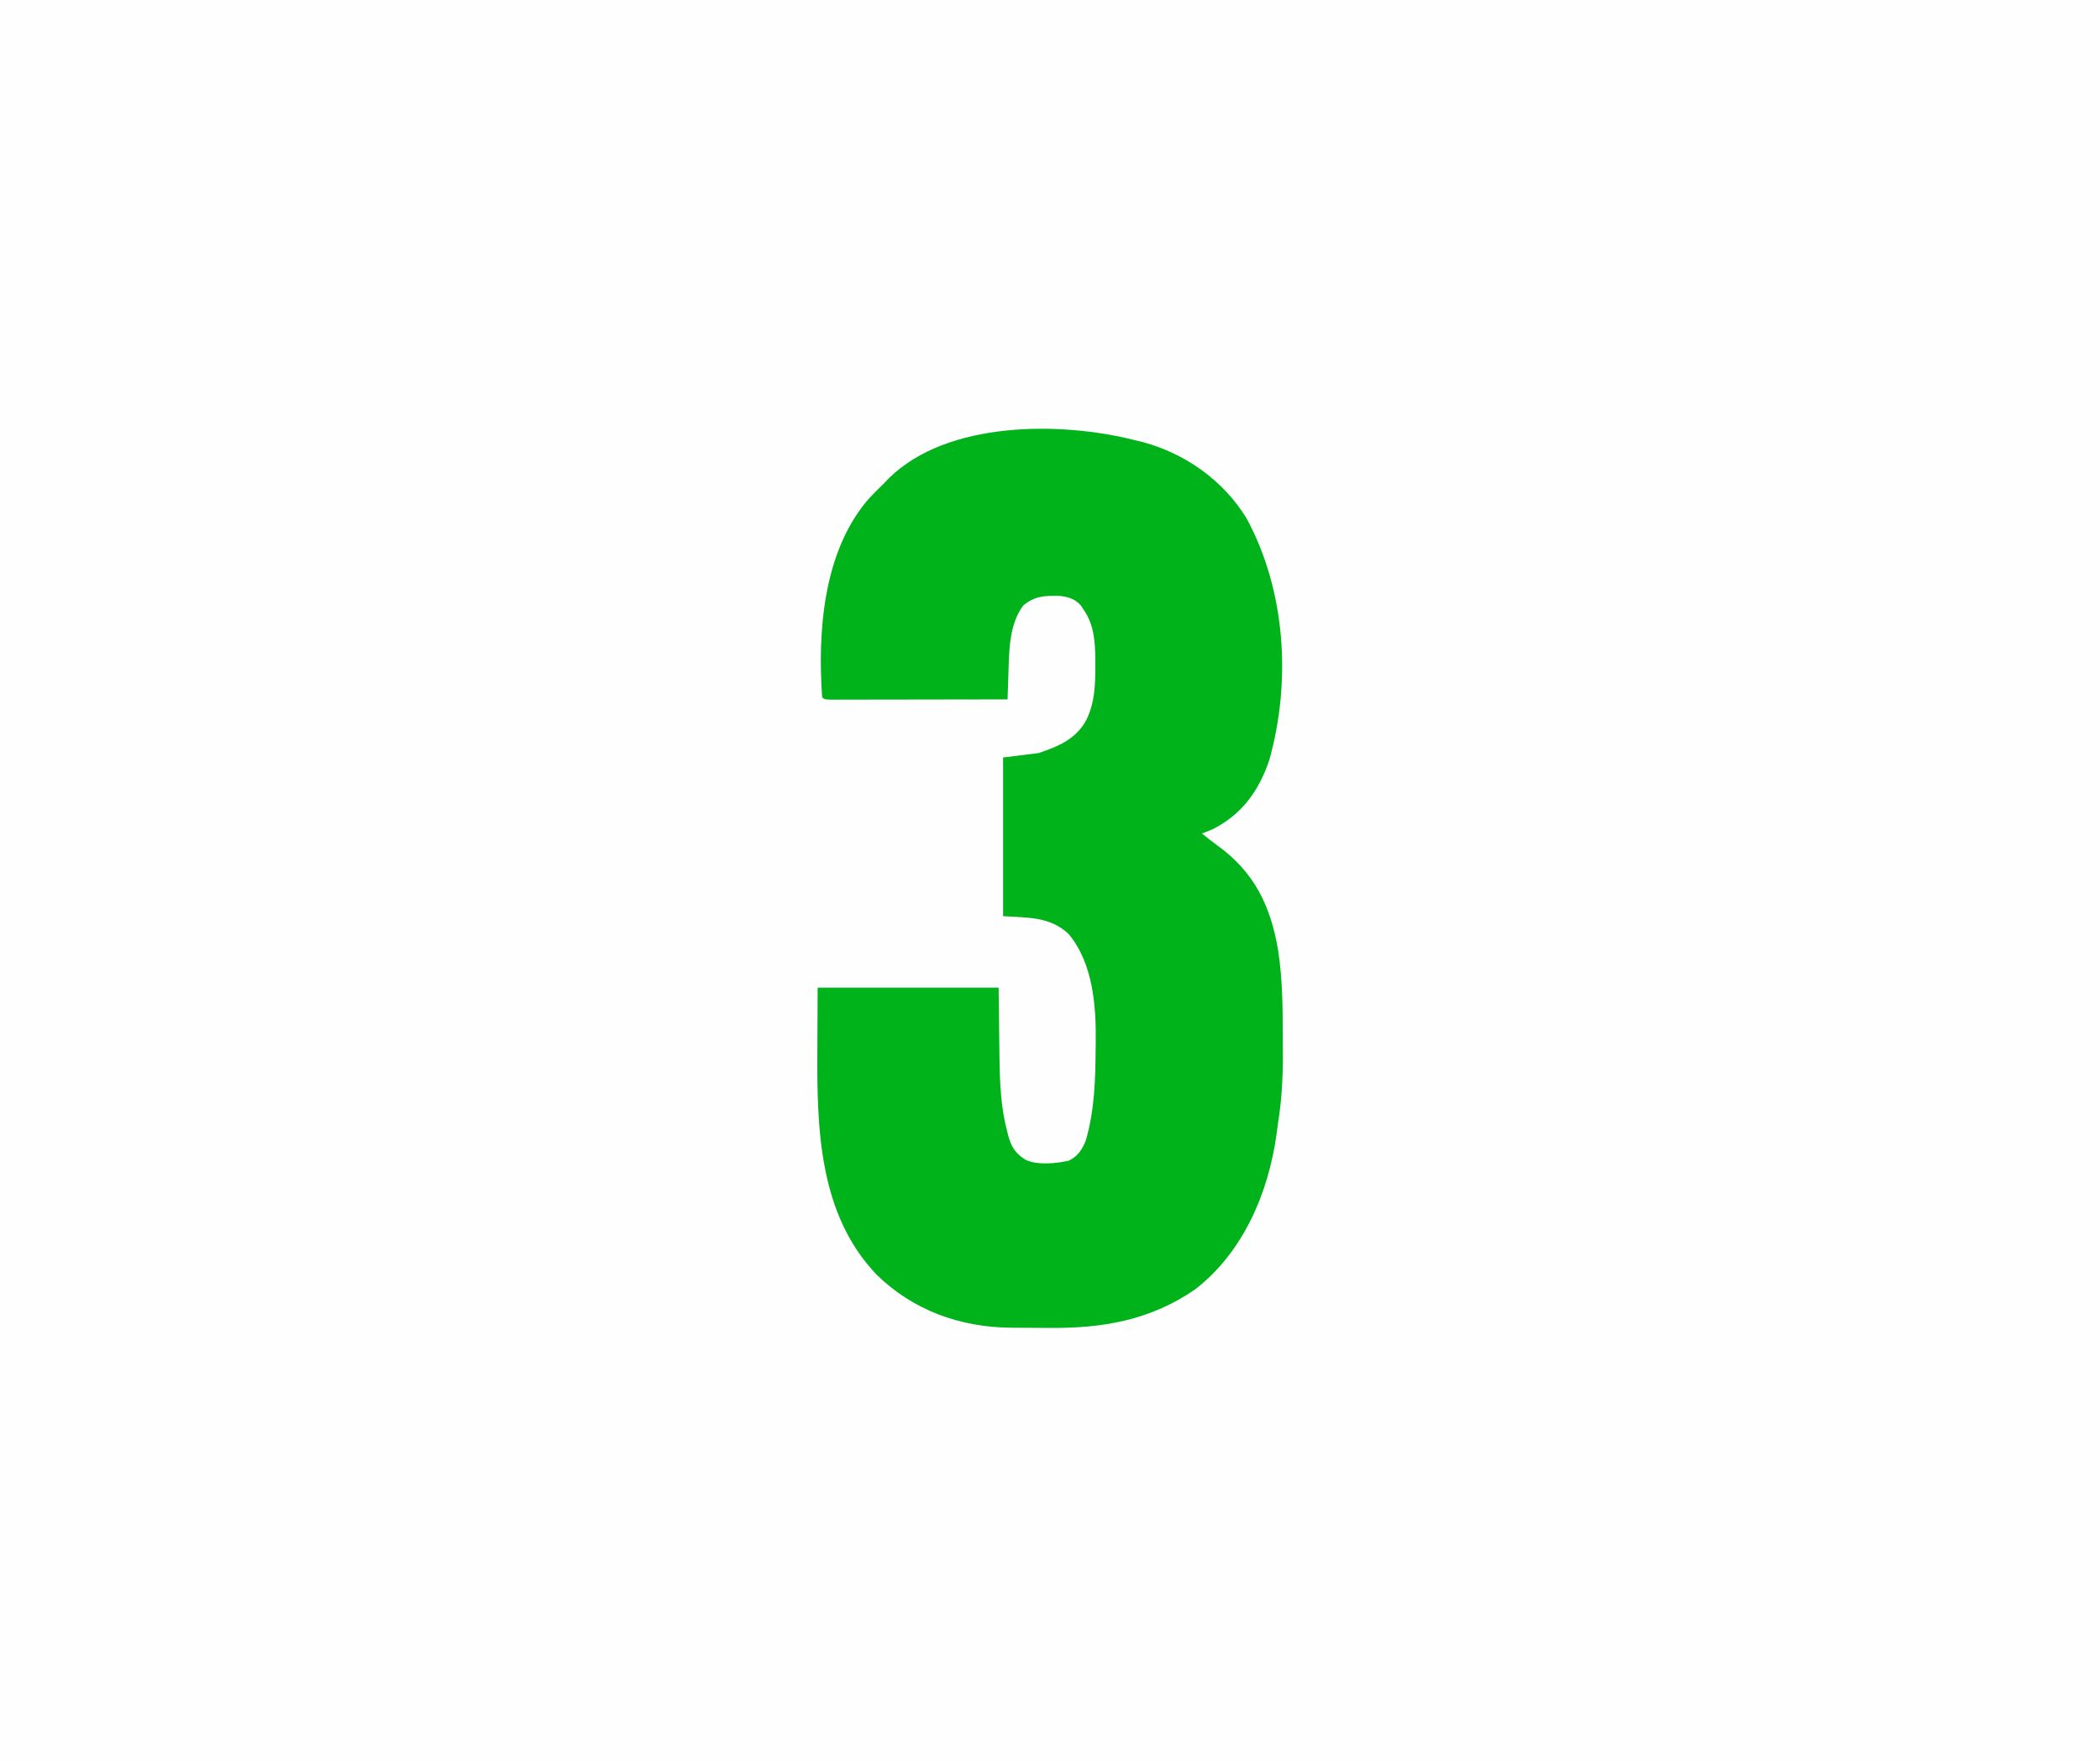 <svg xmlns="http://www.w3.org/2000/svg" width="940" height="788" xmlns:v="https://vecta.io/nano"><path d="M0 0h940v788H0V0z" fill="#fefefe"/><path d="M508 197l3.648.875C530.728 203.049 547.656 215.086 558 232c17.512 32.356 20.047 72.791 10.188 108.063-4.636 13.766-12.238 24.424-25.391 31.047-1.578.68-3.185 1.295-4.797 1.891 2.231 1.812 4.458 3.613 6.797 5.285 16.656 11.959 23.995 27.164 27.328 47.09 1.946 12.668 2.061 25.369 2.06 38.153l.039 8.503c.032 10.531-.521 20.559-2.225 30.969l-.605 4.699C567.718 533.972 556.425 560.471 535 577c-20.08 13.907-41.72 17.539-65.587 17.281l-8.812-.047-5.695-.031-2.614-.013c-22.596-.263-43.551-7.76-59.882-23.721-26.041-27.254-26.765-65.763-26.535-101.156L366 442h81l.388 31.559c.163 11.462.601 22.334 3.612 33.441l.682 2.522c1.447 4.524 3.334 6.924 7.318 9.478 5.106 2.553 13.91 1.742 19.406.422 4.204-2.028 6.201-5.239 7.75-9.445 3.836-13.534 4.172-27.063 4.281-41.039l.037-2.422c.21-16.347-1.204-35.352-12.099-48.473-8.288-7.885-18.173-7.296-29.375-8.043v-71l16-2c8.959-3.072 16.673-6.254 21.313-14.875 3.66-7.652 4.003-15.241 3.938-23.562l.023-2.986c-.021-7.989-.445-15.742-5.086-22.514l-1.457-2.215c-2.808-2.998-5.583-3.713-9.598-4.184-6.614-.086-10.962.027-16.133 4.336-6.45 8.647-6.307 20.875-6.625 31.188l-.117 3.174L451 313l-32.023.052-14.868.024-14.336.019-5.482.011-7.651.008-2.313.011c-5.214-.01-5.214-.01-6.328-1.124-2.005-29.058.406-63.953 19.746-87.488 2.611-2.991 5.396-5.757 8.254-8.512l1.914-2.008C424.197 188.172 475.113 188.61 508 197z" fill="#01b31b"/></svg>